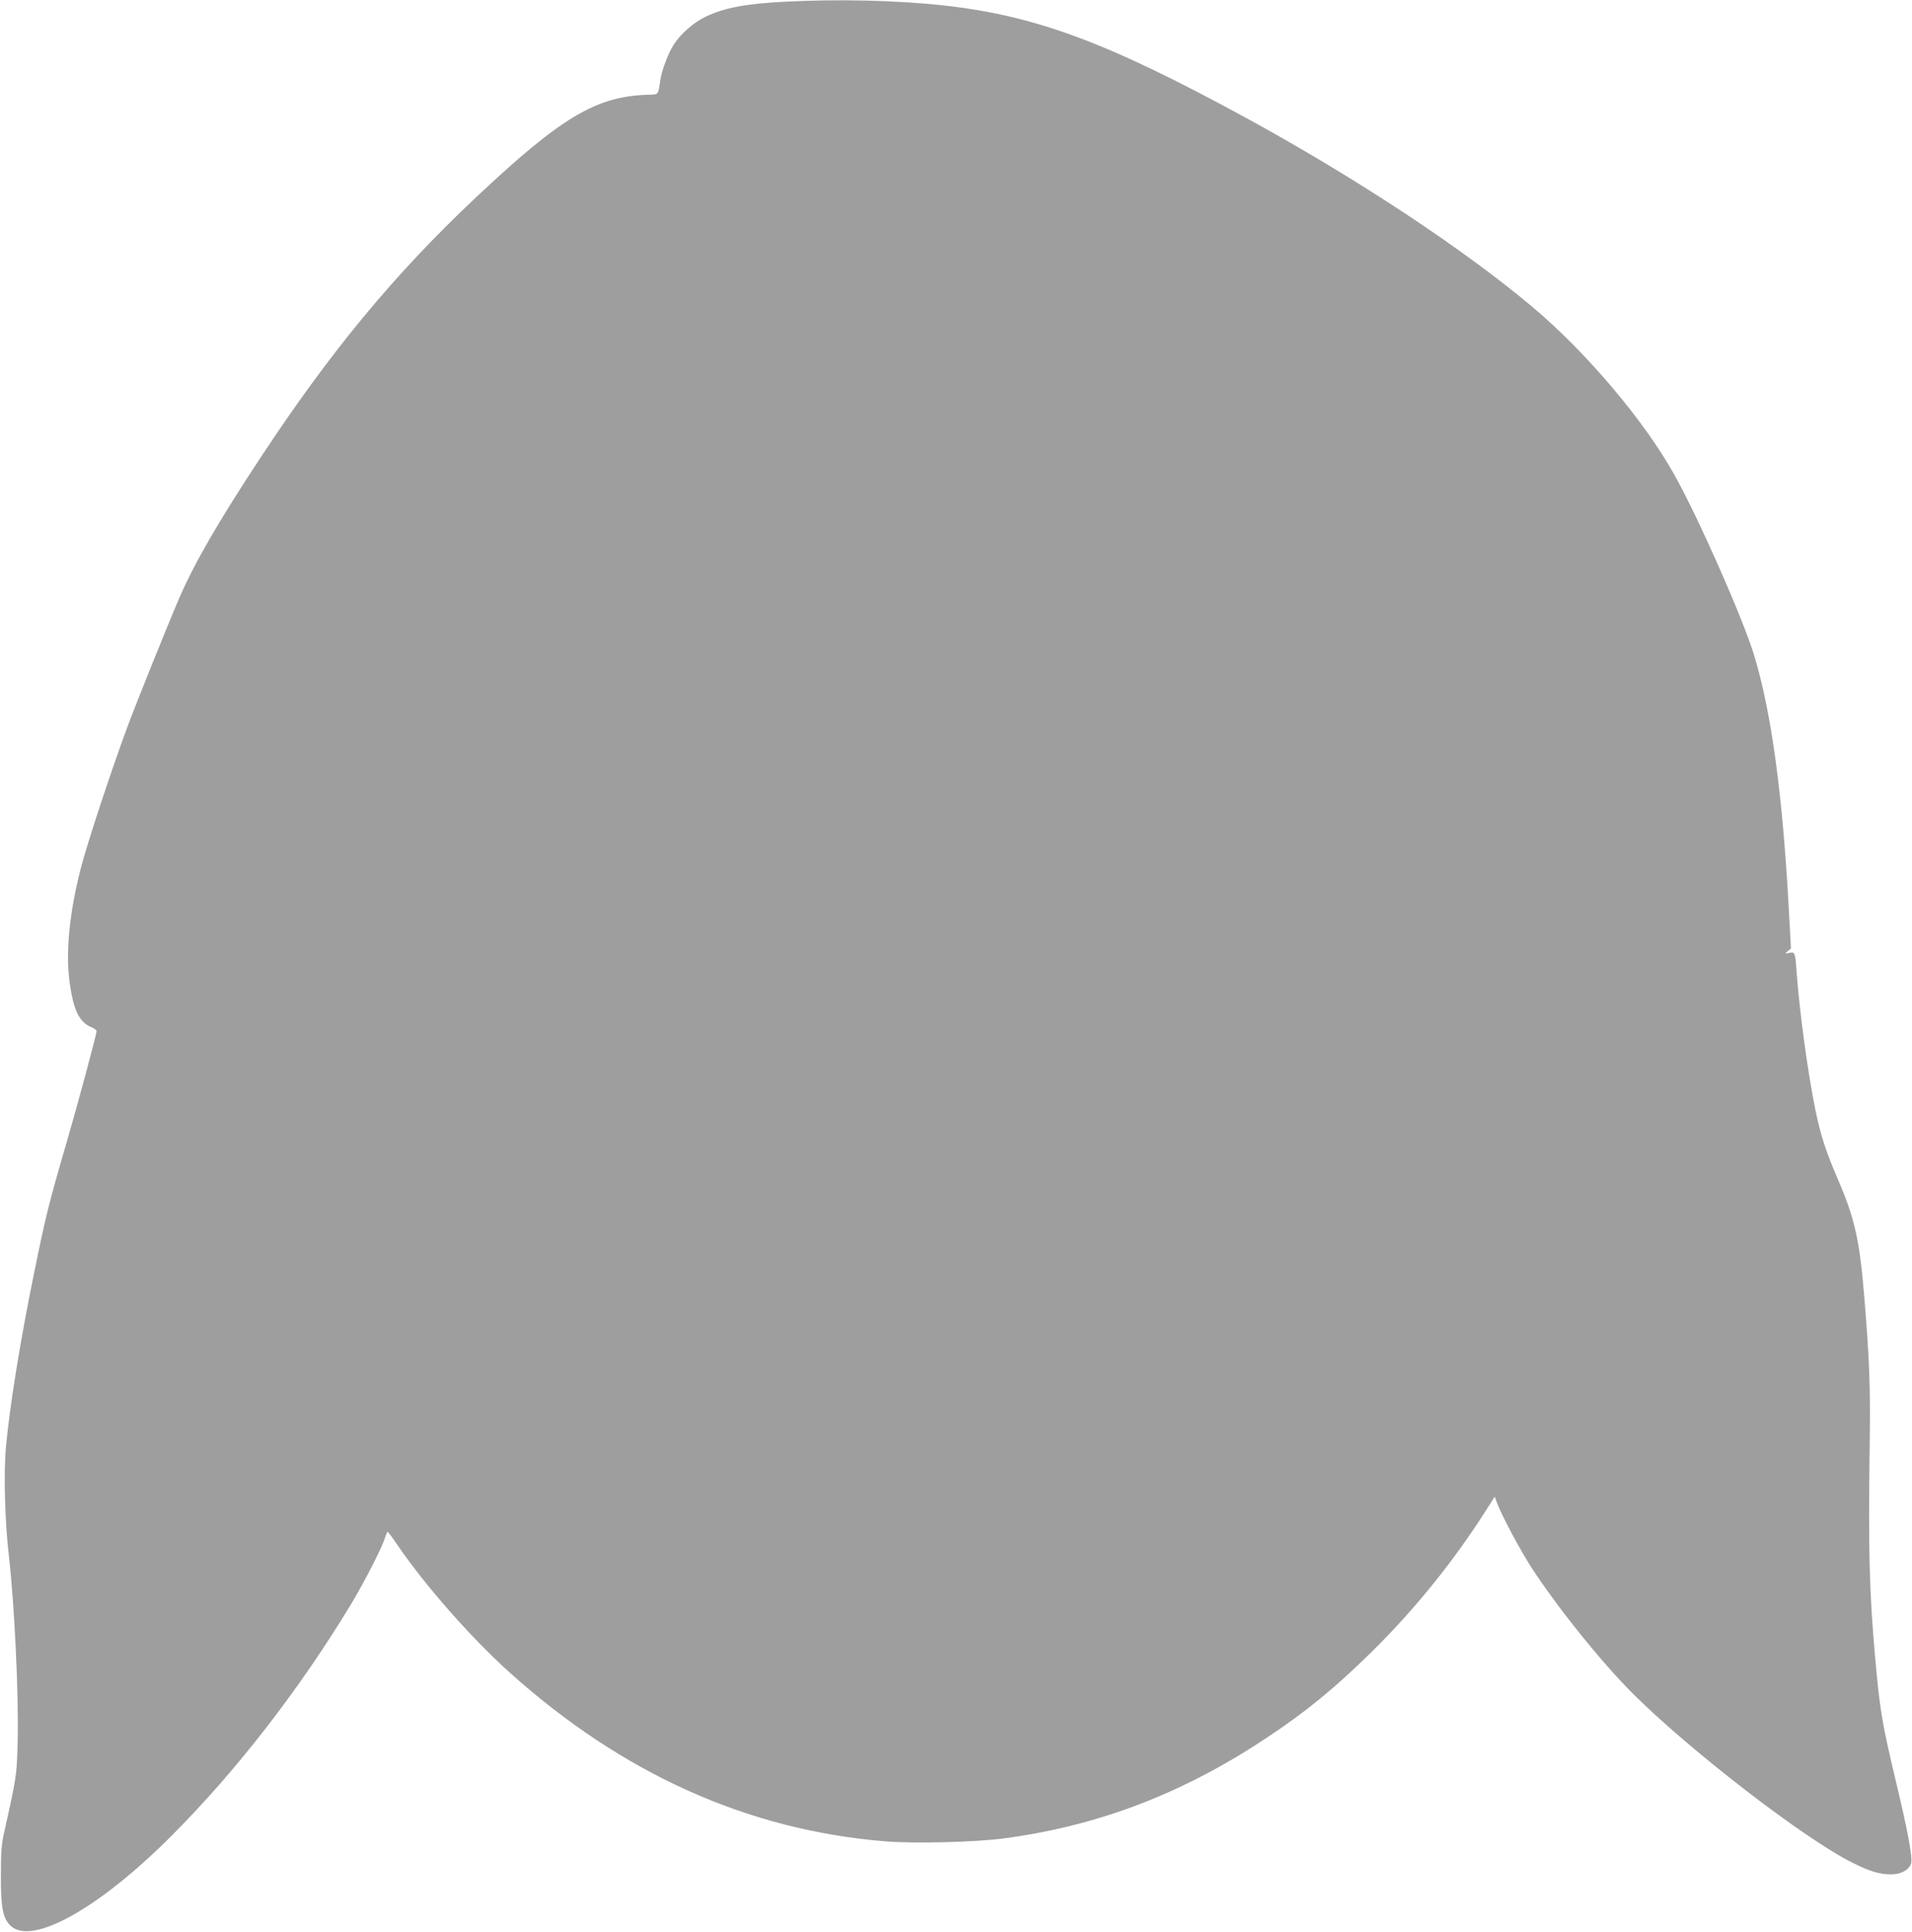 <?xml version="1.0" standalone="no"?>
<!DOCTYPE svg PUBLIC "-//W3C//DTD SVG 20010904//EN"
 "http://www.w3.org/TR/2001/REC-SVG-20010904/DTD/svg10.dtd">
<svg version="1.0" xmlns="http://www.w3.org/2000/svg"
 width="1267pt" height="1280pt" viewBox="0 0 1267 1280"
 preserveAspectRatio="xMidYMid meet">
<g transform="translate(0,1280) scale(0.1,-0.1)"
fill="#9e9e9e" stroke="none">
<path d="M5207 12789 c-261 -13 -406 -40 -530 -99 -78 -37 -167 -114 -212
-185 -37 -57 -79 -169 -89 -235 -16 -104 -8 -95 -89 -98 -340 -12 -572 -152
-1132 -679 -540 -508 -963 -1019 -1427 -1723 -280 -424 -443 -706 -543 -940
-77 -179 -276 -673 -339 -842 -102 -273 -272 -788 -311 -943 -78 -305 -103
-576 -70 -779 26 -169 63 -240 142 -273 18 -7 33 -19 33 -25 0 -21 -120 -467
-190 -708 -129 -443 -146 -512 -225 -900 -91 -445 -161 -879 -186 -1153 -15
-168 -7 -493 20 -717 37 -321 66 -928 58 -1232 -6 -224 -7 -230 -88 -593 -19
-84 -23 -131 -23 -290 -1 -217 13 -287 65 -336 142 -133 590 118 1069 600 429
430 845 968 1183 1526 88 145 210 383 228 445 7 22 15 40 18 40 3 -1 31 -37
61 -82 181 -267 491 -620 747 -850 746 -670 1575 -1044 2488 -1119 196 -16
597 -6 792 20 626 84 1186 299 1738 667 267 177 450 328 699 573 281 277 542
600 753 933 l58 91 14 -39 c32 -86 156 -318 232 -435 179 -273 457 -618 668
-830 378 -377 1137 -963 1457 -1122 111 -56 181 -77 254 -77 66 0 119 28 134
72 12 34 -22 218 -104 558 -89 375 -103 460 -134 805 -39 440 -46 699 -36
1445 5 353 -3 545 -36 945 -31 380 -64 526 -179 790 -75 174 -110 281 -144
445 -52 253 -107 660 -126 925 -9 125 -10 128 -49 121 -31 -6 -31 -6 -9 12
l21 17 -14 255 c-41 765 -116 1312 -230 1688 -73 241 -370 913 -529 1197 -201
359 -579 806 -935 1107 -463 390 -1176 860 -1905 1258 -923 503 -1394 677
-2010 745 -309 33 -688 42 -1038 24z"/>
</g>
</svg>
